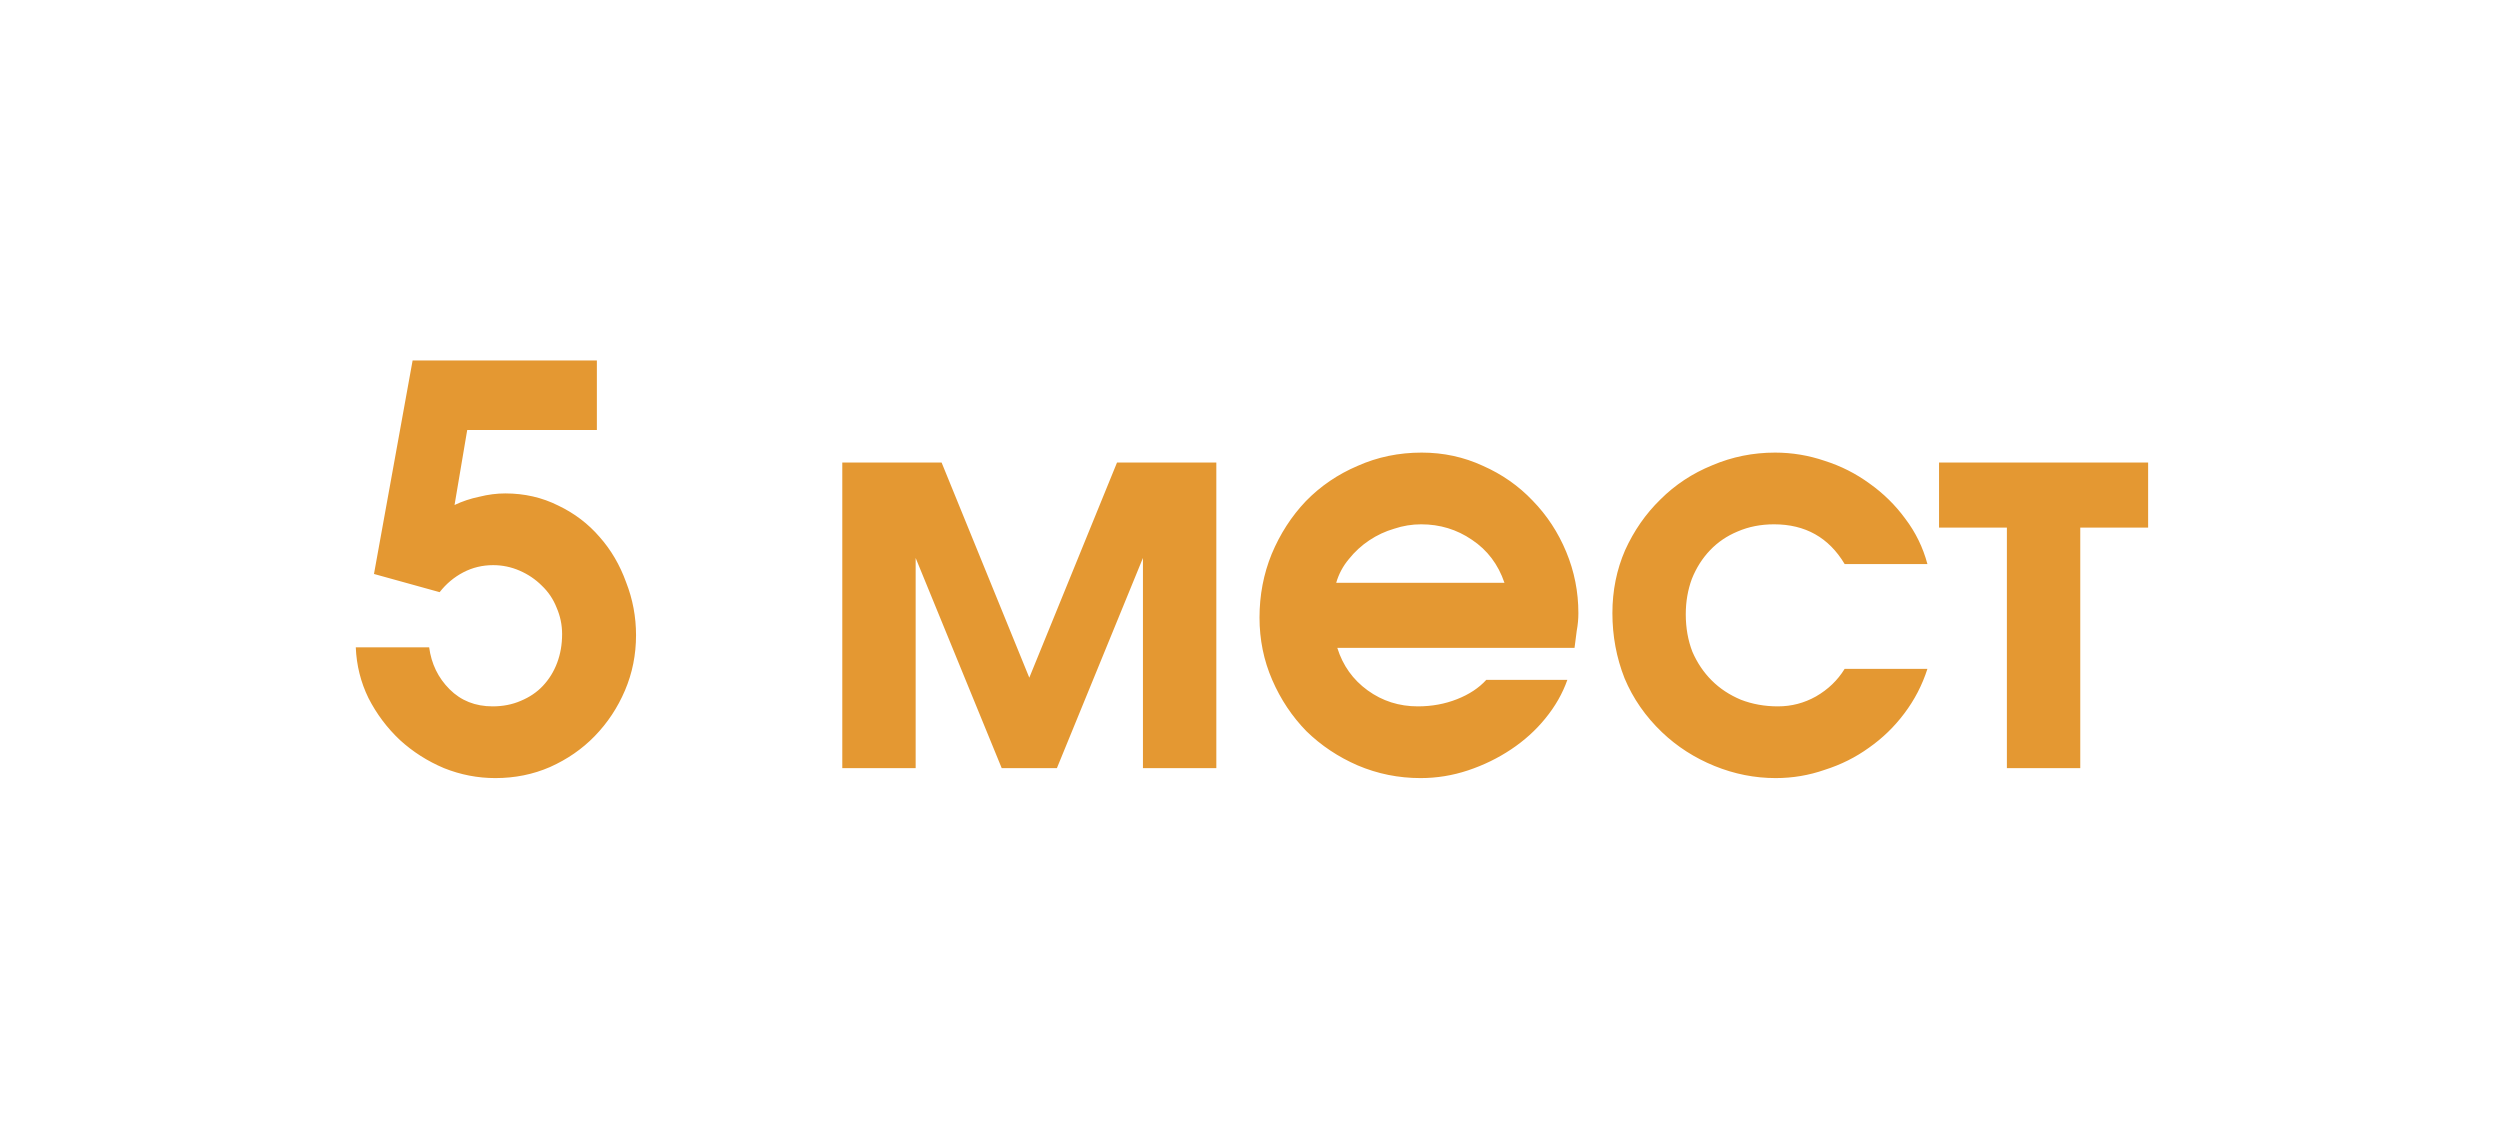 <?xml version="1.0" encoding="UTF-8"?> <svg xmlns="http://www.w3.org/2000/svg" width="179" height="81" viewBox="0 0 179 81" fill="none"> <g filter="url(#filter0_d)"> <path d="M33.453 30.786L32.545 36.158C33.098 35.895 33.69 35.697 34.322 35.566C34.954 35.408 35.573 35.329 36.179 35.329C37.548 35.329 38.812 35.618 39.971 36.198C41.13 36.751 42.117 37.501 42.933 38.449C43.75 39.371 44.382 40.45 44.829 41.688C45.303 42.9 45.54 44.164 45.54 45.48C45.54 46.876 45.277 48.193 44.75 49.43C44.224 50.668 43.499 51.761 42.578 52.709C41.682 53.631 40.616 54.368 39.378 54.921C38.167 55.448 36.863 55.711 35.468 55.711C34.204 55.711 32.979 55.474 31.794 55C30.609 54.5 29.556 53.828 28.634 52.986C27.712 52.116 26.962 51.116 26.383 49.983C25.829 48.851 25.527 47.64 25.474 46.349H30.728C30.886 47.534 31.373 48.535 32.189 49.351C33.005 50.168 34.032 50.576 35.27 50.576C36.008 50.576 36.679 50.444 37.285 50.181C37.917 49.918 38.443 49.562 38.865 49.114C39.312 48.64 39.655 48.087 39.892 47.455C40.129 46.823 40.247 46.139 40.247 45.401C40.247 44.743 40.116 44.111 39.852 43.505C39.615 42.9 39.26 42.373 38.786 41.925C38.338 41.478 37.811 41.122 37.206 40.859C36.6 40.595 35.968 40.464 35.31 40.464C34.546 40.464 33.835 40.635 33.177 40.977C32.518 41.32 31.952 41.794 31.478 42.399L26.777 41.096L29.543 25.809H42.736V30.786H33.453ZM67.418 33.117L73.698 48.522L79.979 33.117H87.089V55H81.835V39.95L75.673 55H71.723L65.561 39.95V55H60.308V33.117H67.418ZM107.719 41.728C107.272 40.411 106.495 39.384 105.389 38.647C104.309 37.909 103.098 37.541 101.755 37.541C101.096 37.541 100.451 37.646 99.819 37.857C99.187 38.041 98.595 38.318 98.042 38.686C97.489 39.055 97.001 39.502 96.58 40.029C96.159 40.529 95.856 41.096 95.672 41.728H107.719ZM95.751 46.389C96.146 47.653 96.87 48.667 97.923 49.43C98.977 50.194 100.175 50.576 101.518 50.576C102.518 50.576 103.453 50.405 104.322 50.062C105.191 49.72 105.889 49.259 106.416 48.68H112.222C111.88 49.654 111.353 50.576 110.642 51.445C109.958 52.288 109.141 53.025 108.193 53.657C107.245 54.289 106.218 54.789 105.112 55.158C104.006 55.527 102.874 55.711 101.715 55.711C100.135 55.711 98.634 55.408 97.212 54.803C95.816 54.197 94.592 53.38 93.538 52.353C92.511 51.3 91.695 50.076 91.09 48.68C90.484 47.284 90.181 45.796 90.181 44.216C90.181 42.61 90.471 41.096 91.05 39.674C91.656 38.225 92.472 36.961 93.499 35.882C94.552 34.802 95.79 33.959 97.212 33.354C98.634 32.721 100.162 32.406 101.794 32.406C103.348 32.406 104.809 32.721 106.179 33.354C107.548 33.959 108.733 34.789 109.734 35.842C110.761 36.895 111.564 38.12 112.143 39.516C112.723 40.911 113.012 42.373 113.012 43.9C113.012 44.322 112.973 44.743 112.894 45.164C112.841 45.559 112.789 45.968 112.736 46.389H95.751ZM138.003 47.89C137.634 49.048 137.081 50.115 136.344 51.089C135.633 52.037 134.79 52.854 133.815 53.538C132.867 54.223 131.814 54.75 130.655 55.118C129.523 55.514 128.351 55.711 127.14 55.711C125.639 55.711 124.177 55.421 122.755 54.842C121.333 54.263 120.082 53.459 119.003 52.432C117.818 51.3 116.922 50.01 116.317 48.561C115.737 47.087 115.448 45.533 115.448 43.9C115.448 42.294 115.75 40.793 116.356 39.397C116.988 38.002 117.831 36.79 118.884 35.763C119.938 34.71 121.175 33.893 122.597 33.314C124.019 32.708 125.52 32.406 127.1 32.406C128.312 32.406 129.497 32.603 130.655 32.998C131.814 33.367 132.881 33.907 133.855 34.618C134.856 35.329 135.712 36.171 136.423 37.146C137.16 38.12 137.687 39.2 138.003 40.385H132.077C130.945 38.489 129.26 37.541 127.021 37.541C126.073 37.541 125.204 37.712 124.414 38.054C123.651 38.37 122.992 38.818 122.439 39.397C121.886 39.977 121.452 40.661 121.136 41.451C120.846 42.241 120.701 43.084 120.701 43.979C120.701 44.954 120.859 45.849 121.175 46.665C121.518 47.455 121.978 48.14 122.558 48.719C123.137 49.299 123.835 49.76 124.651 50.102C125.468 50.418 126.35 50.576 127.298 50.576C128.272 50.576 129.181 50.339 130.023 49.865C130.892 49.365 131.577 48.706 132.077 47.89H138.003ZM138.835 33.117H153.806V37.778H148.947V55H143.693V37.778H138.835V33.117Z" fill="#E49832"></path> </g> <defs> <filter id="filter0_d" x="0.474" y="0.809" width="178.332" height="79.902" filterUnits="userSpaceOnUse" color-interpolation-filters="sRGB"> <feFlood flood-opacity="0" result="BackgroundImageFix"></feFlood> <feColorMatrix in="SourceAlpha" type="matrix" values="0 0 0 0 0 0 0 0 0 0 0 0 0 0 0 0 0 0 127 0" result="hardAlpha"></feColorMatrix> <feOffset></feOffset> <feGaussianBlur stdDeviation="12.5"></feGaussianBlur> <feComposite in2="hardAlpha" operator="out"></feComposite> <feColorMatrix type="matrix" values="0 0 0 0 1 0 0 0 0 1 0 0 0 0 1 0 0 0 1 0"></feColorMatrix> <feBlend mode="normal" in2="BackgroundImageFix" result="effect1_dropShadow"></feBlend> <feBlend mode="normal" in="SourceGraphic" in2="effect1_dropShadow" result="shape"></feBlend> </filter> </defs> </svg> 